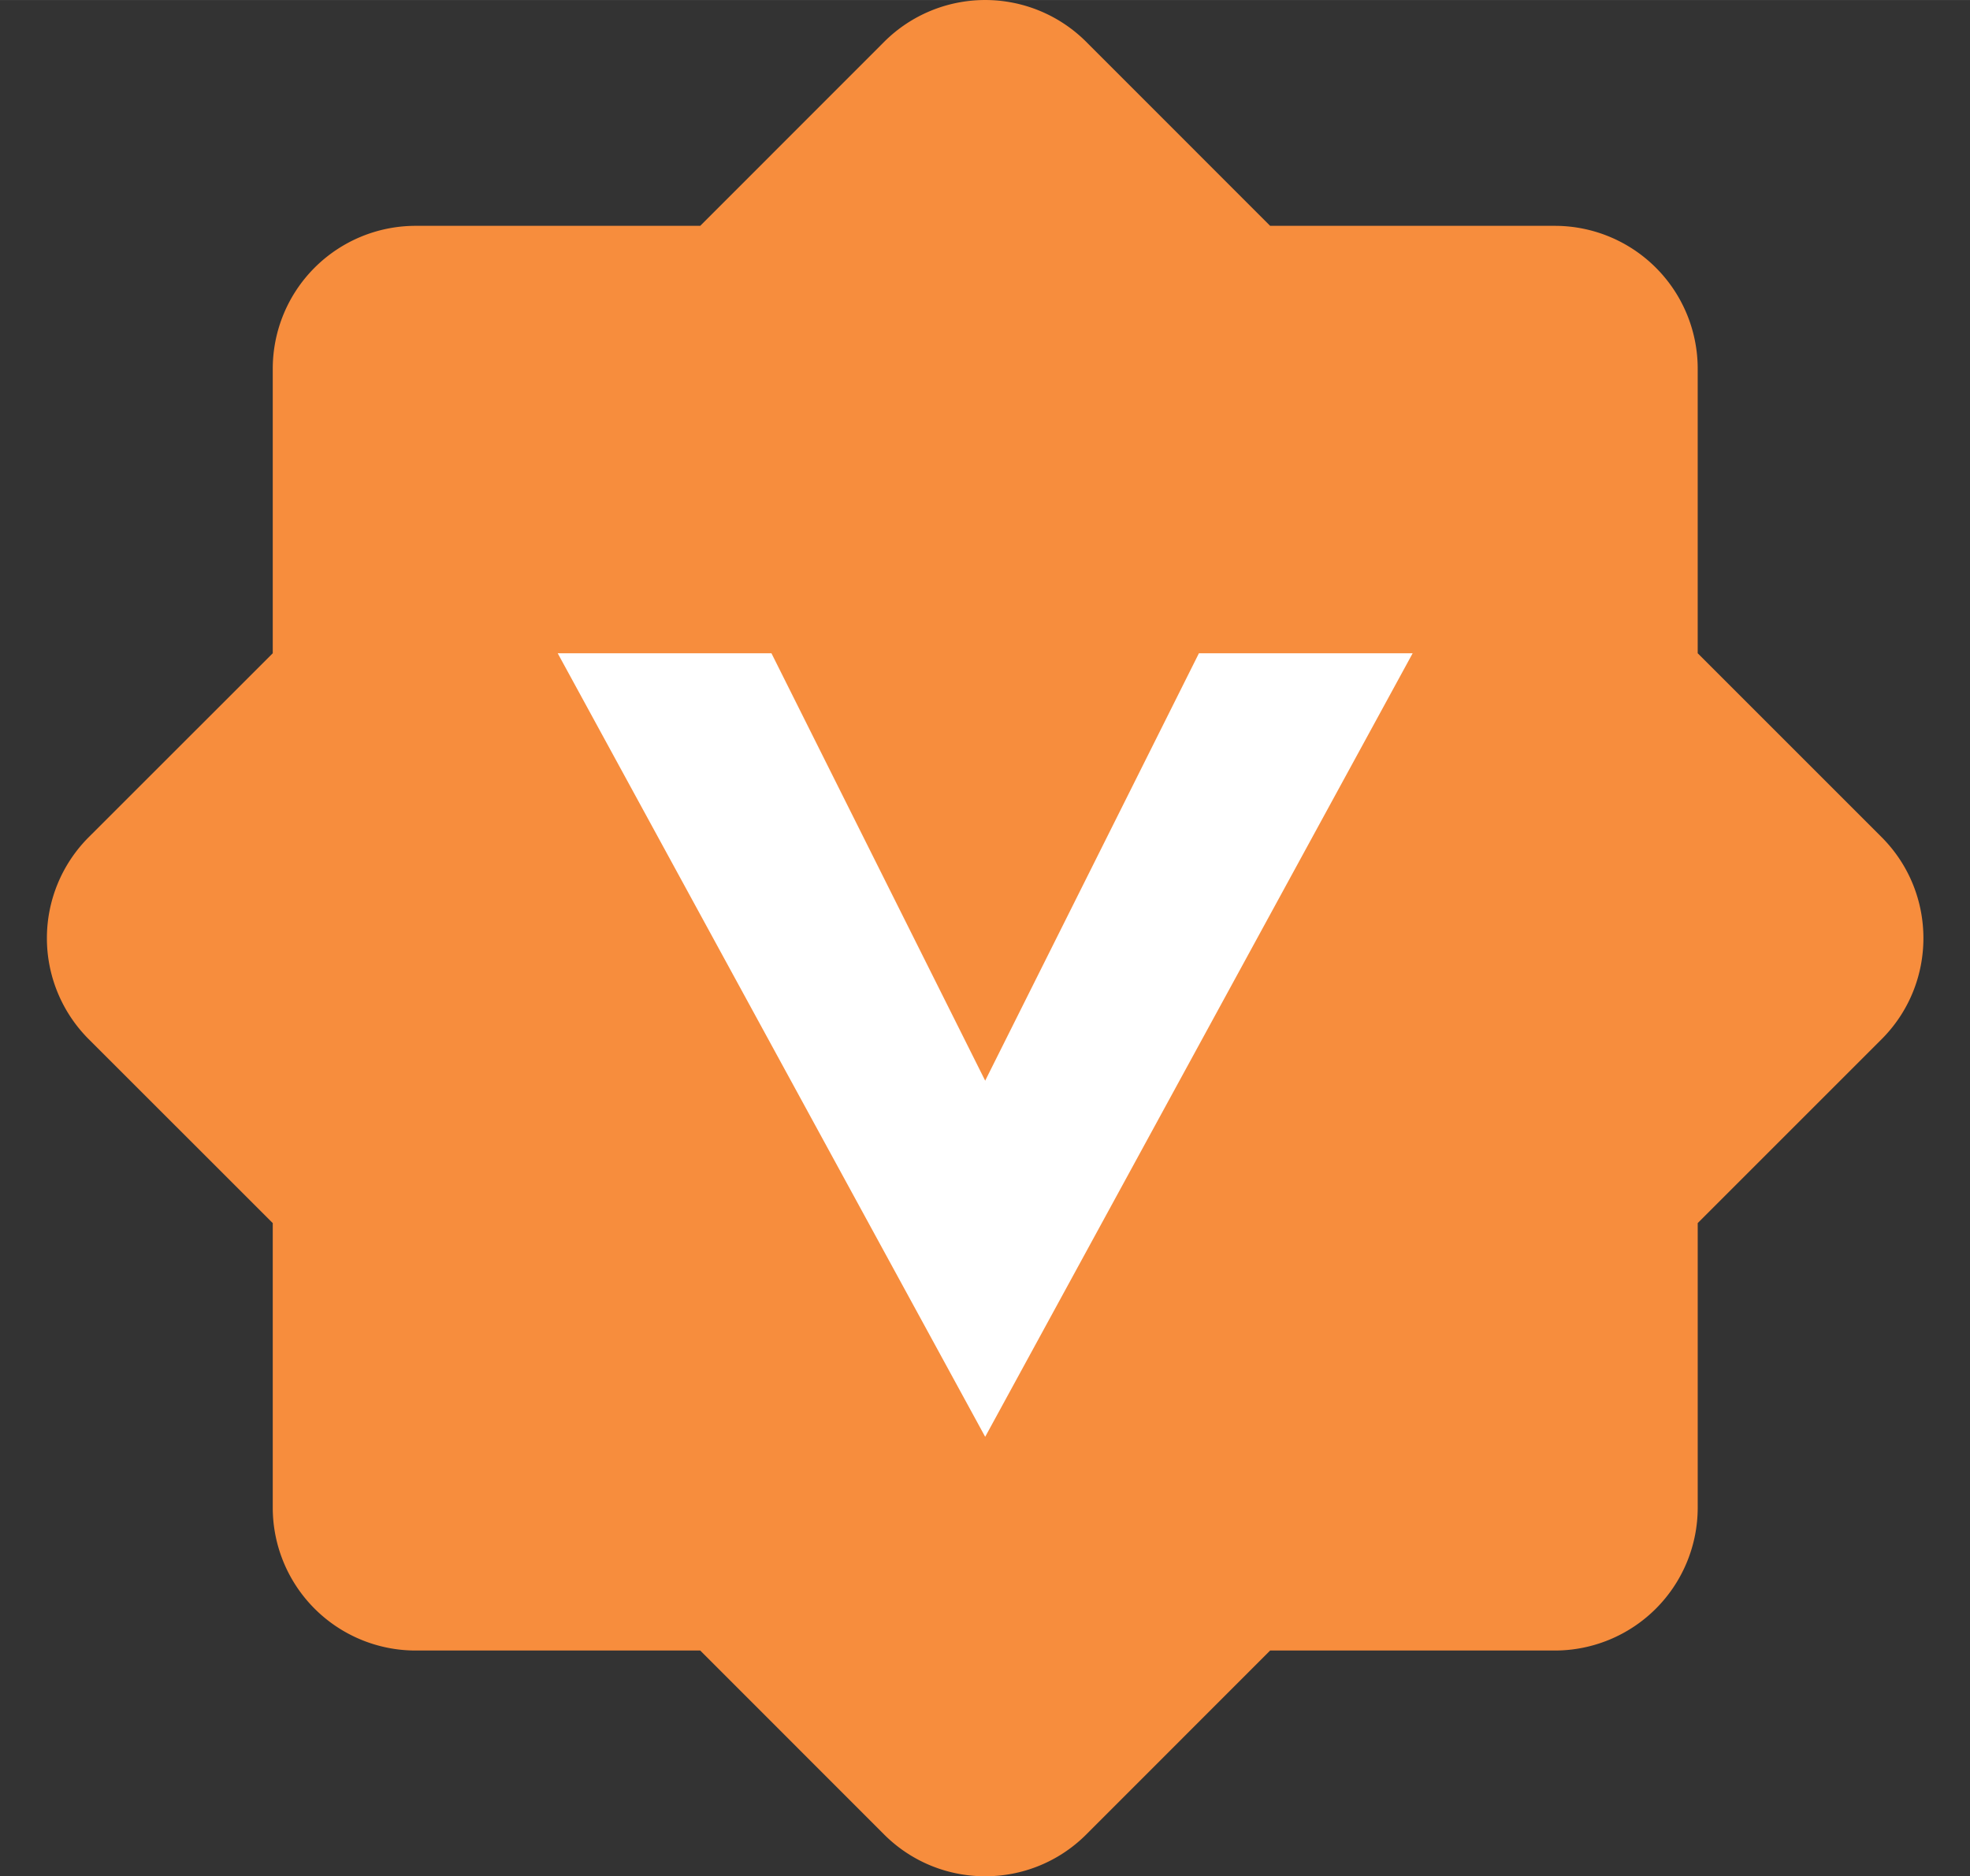 <?xml version="1.0" standalone="no"?><!DOCTYPE svg PUBLIC "-//W3C//DTD SVG 1.1//EN" "http://www.w3.org/Graphics/SVG/1.1/DTD/svg11.dtd"><svg t="1724067139905" class="icon" viewBox="0 0 1075 1024" version="1.1" xmlns="http://www.w3.org/2000/svg" p-id="17083" xmlns:xlink="http://www.w3.org/1999/xlink" width="18.896" height="18"><rect x="0" y="0" width="1075" height="1024" fill="#333333" stroke="none"/><path d="M1026.918 457.011l-100.506-100.506V200.96a77.978 77.978 0 0 0-77.824-77.722h-155.494L592.589 22.682a77.978 77.978 0 0 0-109.978 0L382.106 123.238H226.56a77.978 77.978 0 0 0-77.722 77.722v155.546L48.282 457.011a77.978 77.978 0 0 0 0 109.978l100.557 100.506v155.546a77.978 77.978 0 0 0 77.722 77.722h155.546l100.506 100.557c30.413 30.208 79.565 30.208 109.978 0l100.506-100.557h155.546a77.978 77.978 0 0 0 77.773-77.722v-155.546l100.506-100.506c30.208-30.413 30.208-79.565 0-109.978z" fill="#F78D3D" p-id="17084"></path><path d="M537.6 784.128L304.333 356.506h116.634l116.634 233.267 116.634-233.267h116.634z" fill="#FFFFFF" p-id="17085"></path></svg>